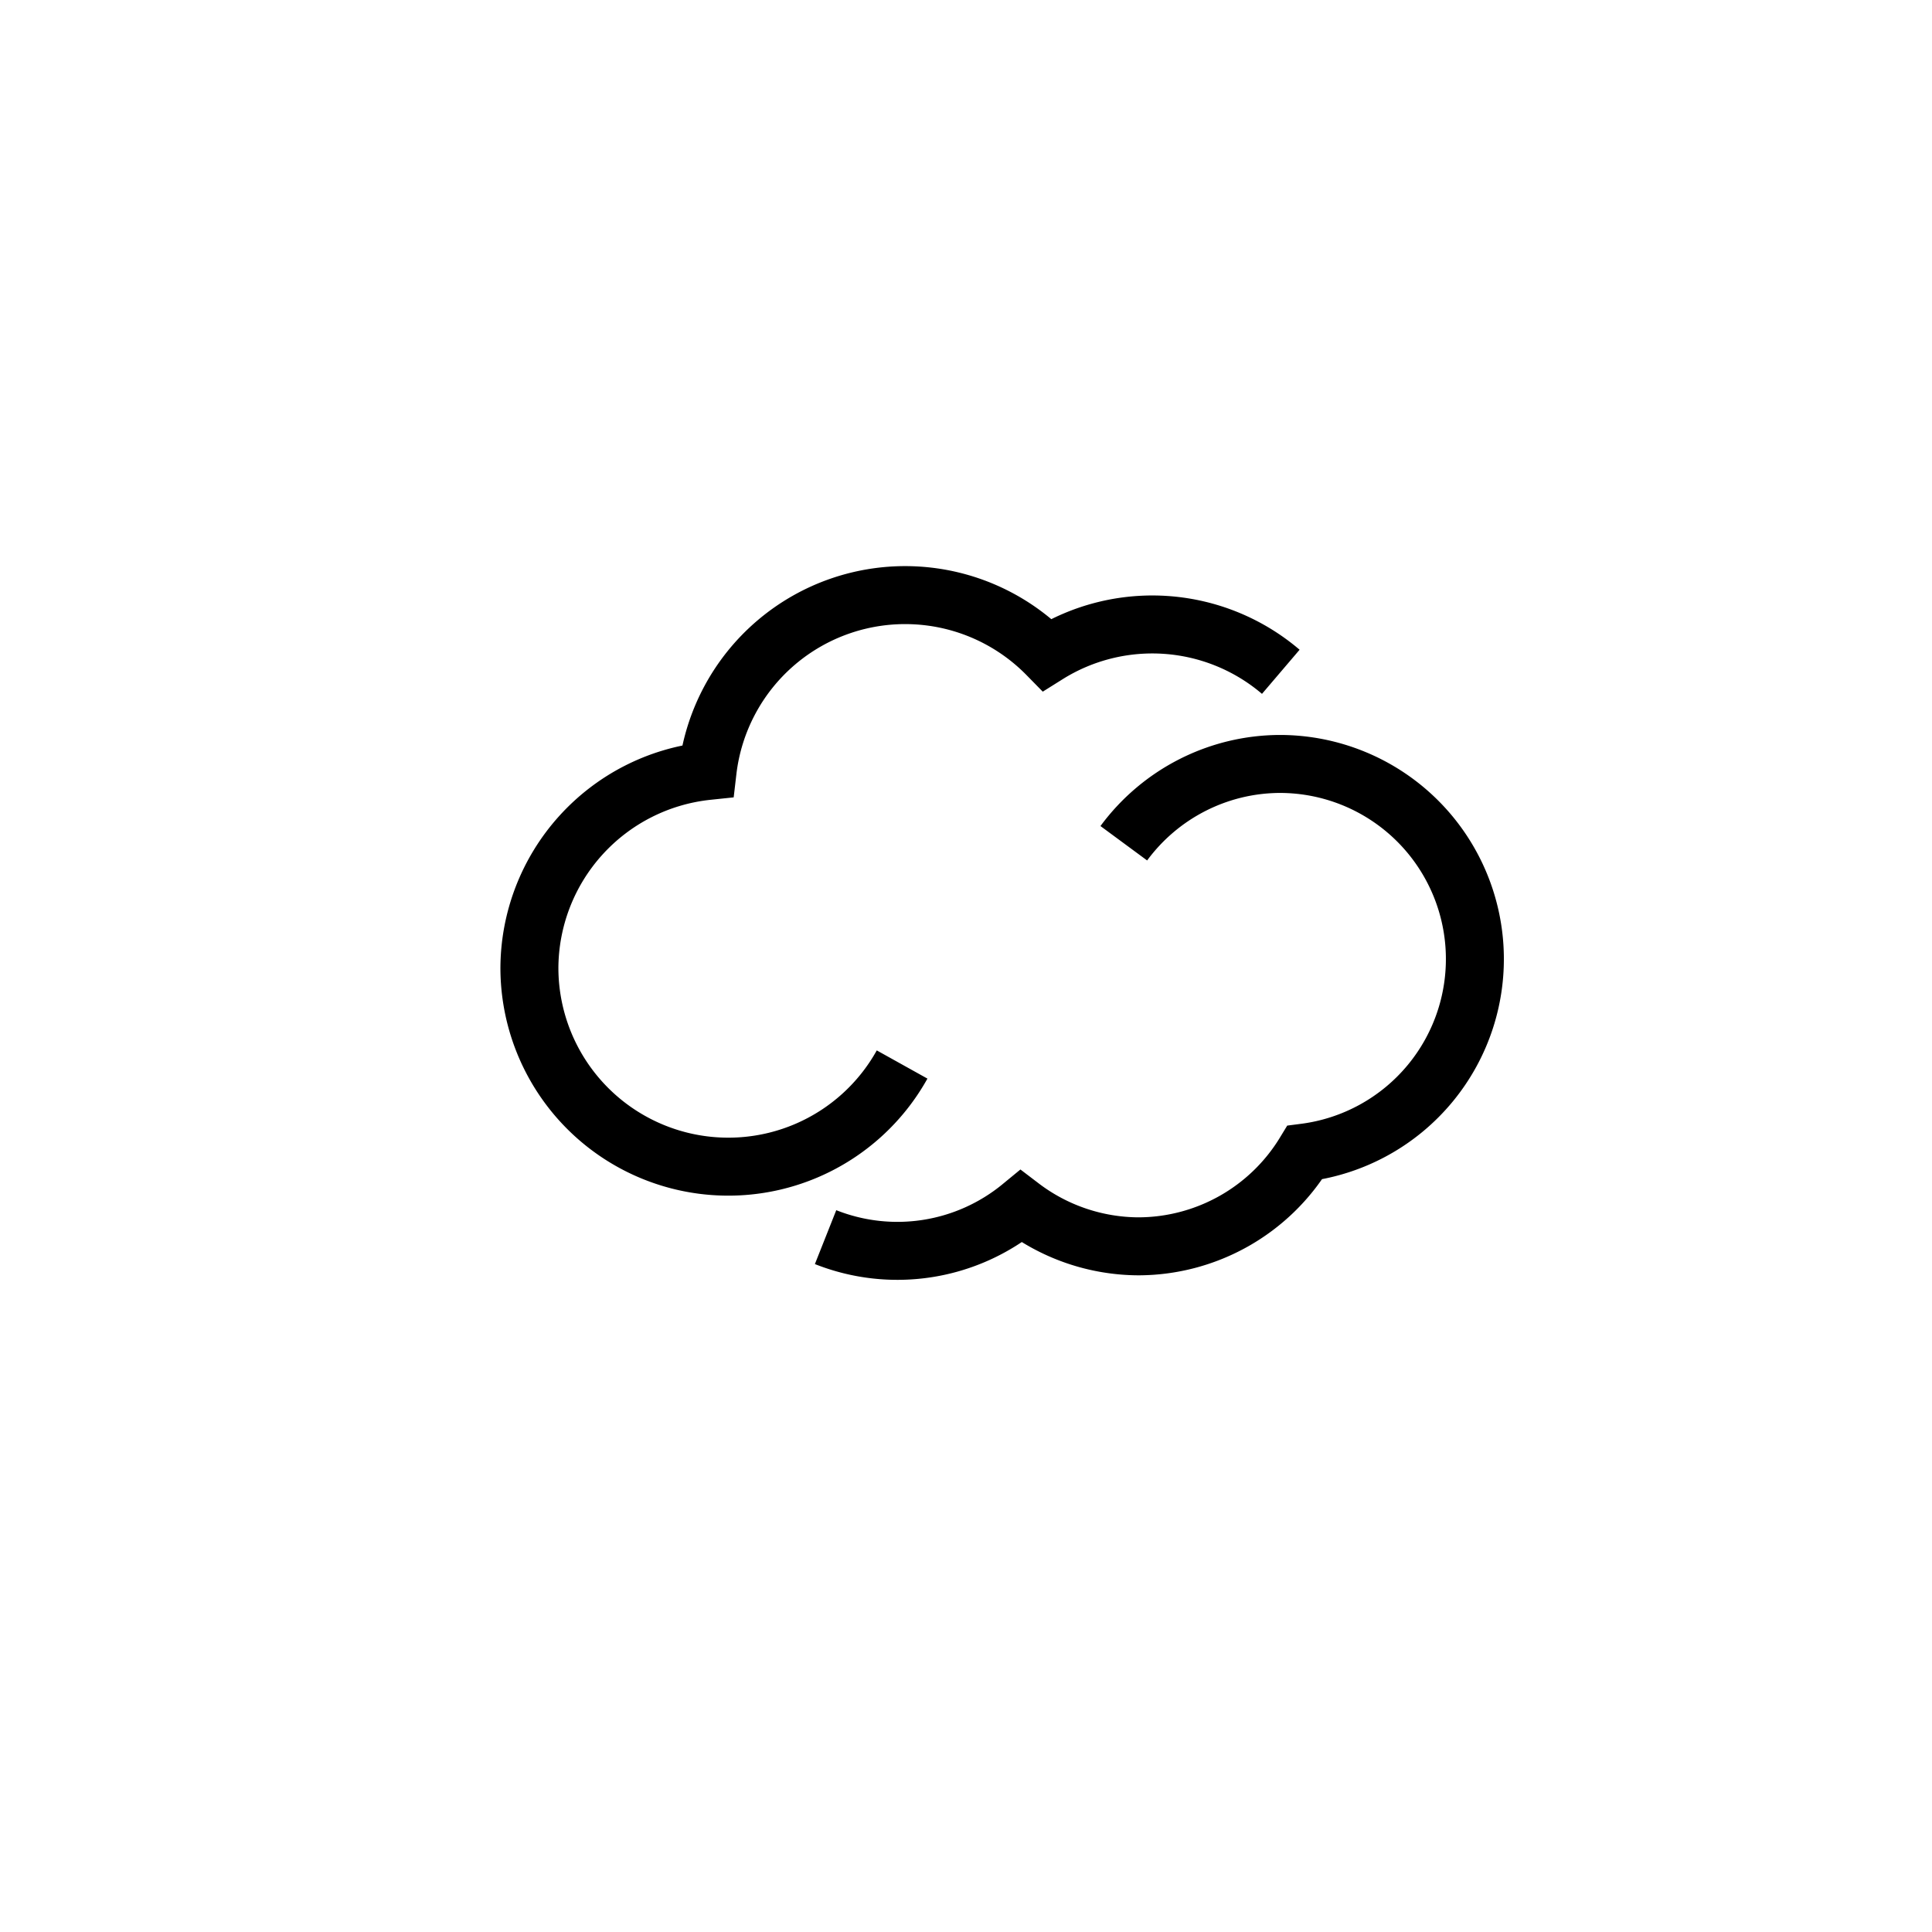 <svg xmlns="http://www.w3.org/2000/svg" xml:space="preserve" viewBox="0 0 132.29 132.29">
  <path fill="none" stroke="#000" stroke-dashoffset="5.08" stroke-width="3.97" d="M56.53 84.71a13.33 13.33 0 0 0 13.39-2.1 13.36 13.36 0 0 0 8.02 2.73 13.37 13.37 0 0 0 11.4-6.42 13.36 13.36 0 0 0-1.66-26.61c-4.26 0-8.23 2.04-10.73 5.43M87.7 46a13.56 13.56 0 0 0-16-1.17 13.62 13.62 0 0 0-23.25 7.96 13.62 13.62 0 0 0-12.2 13.52 13.62 13.62 0 0 0 25.52 6.58"/>
</svg>
